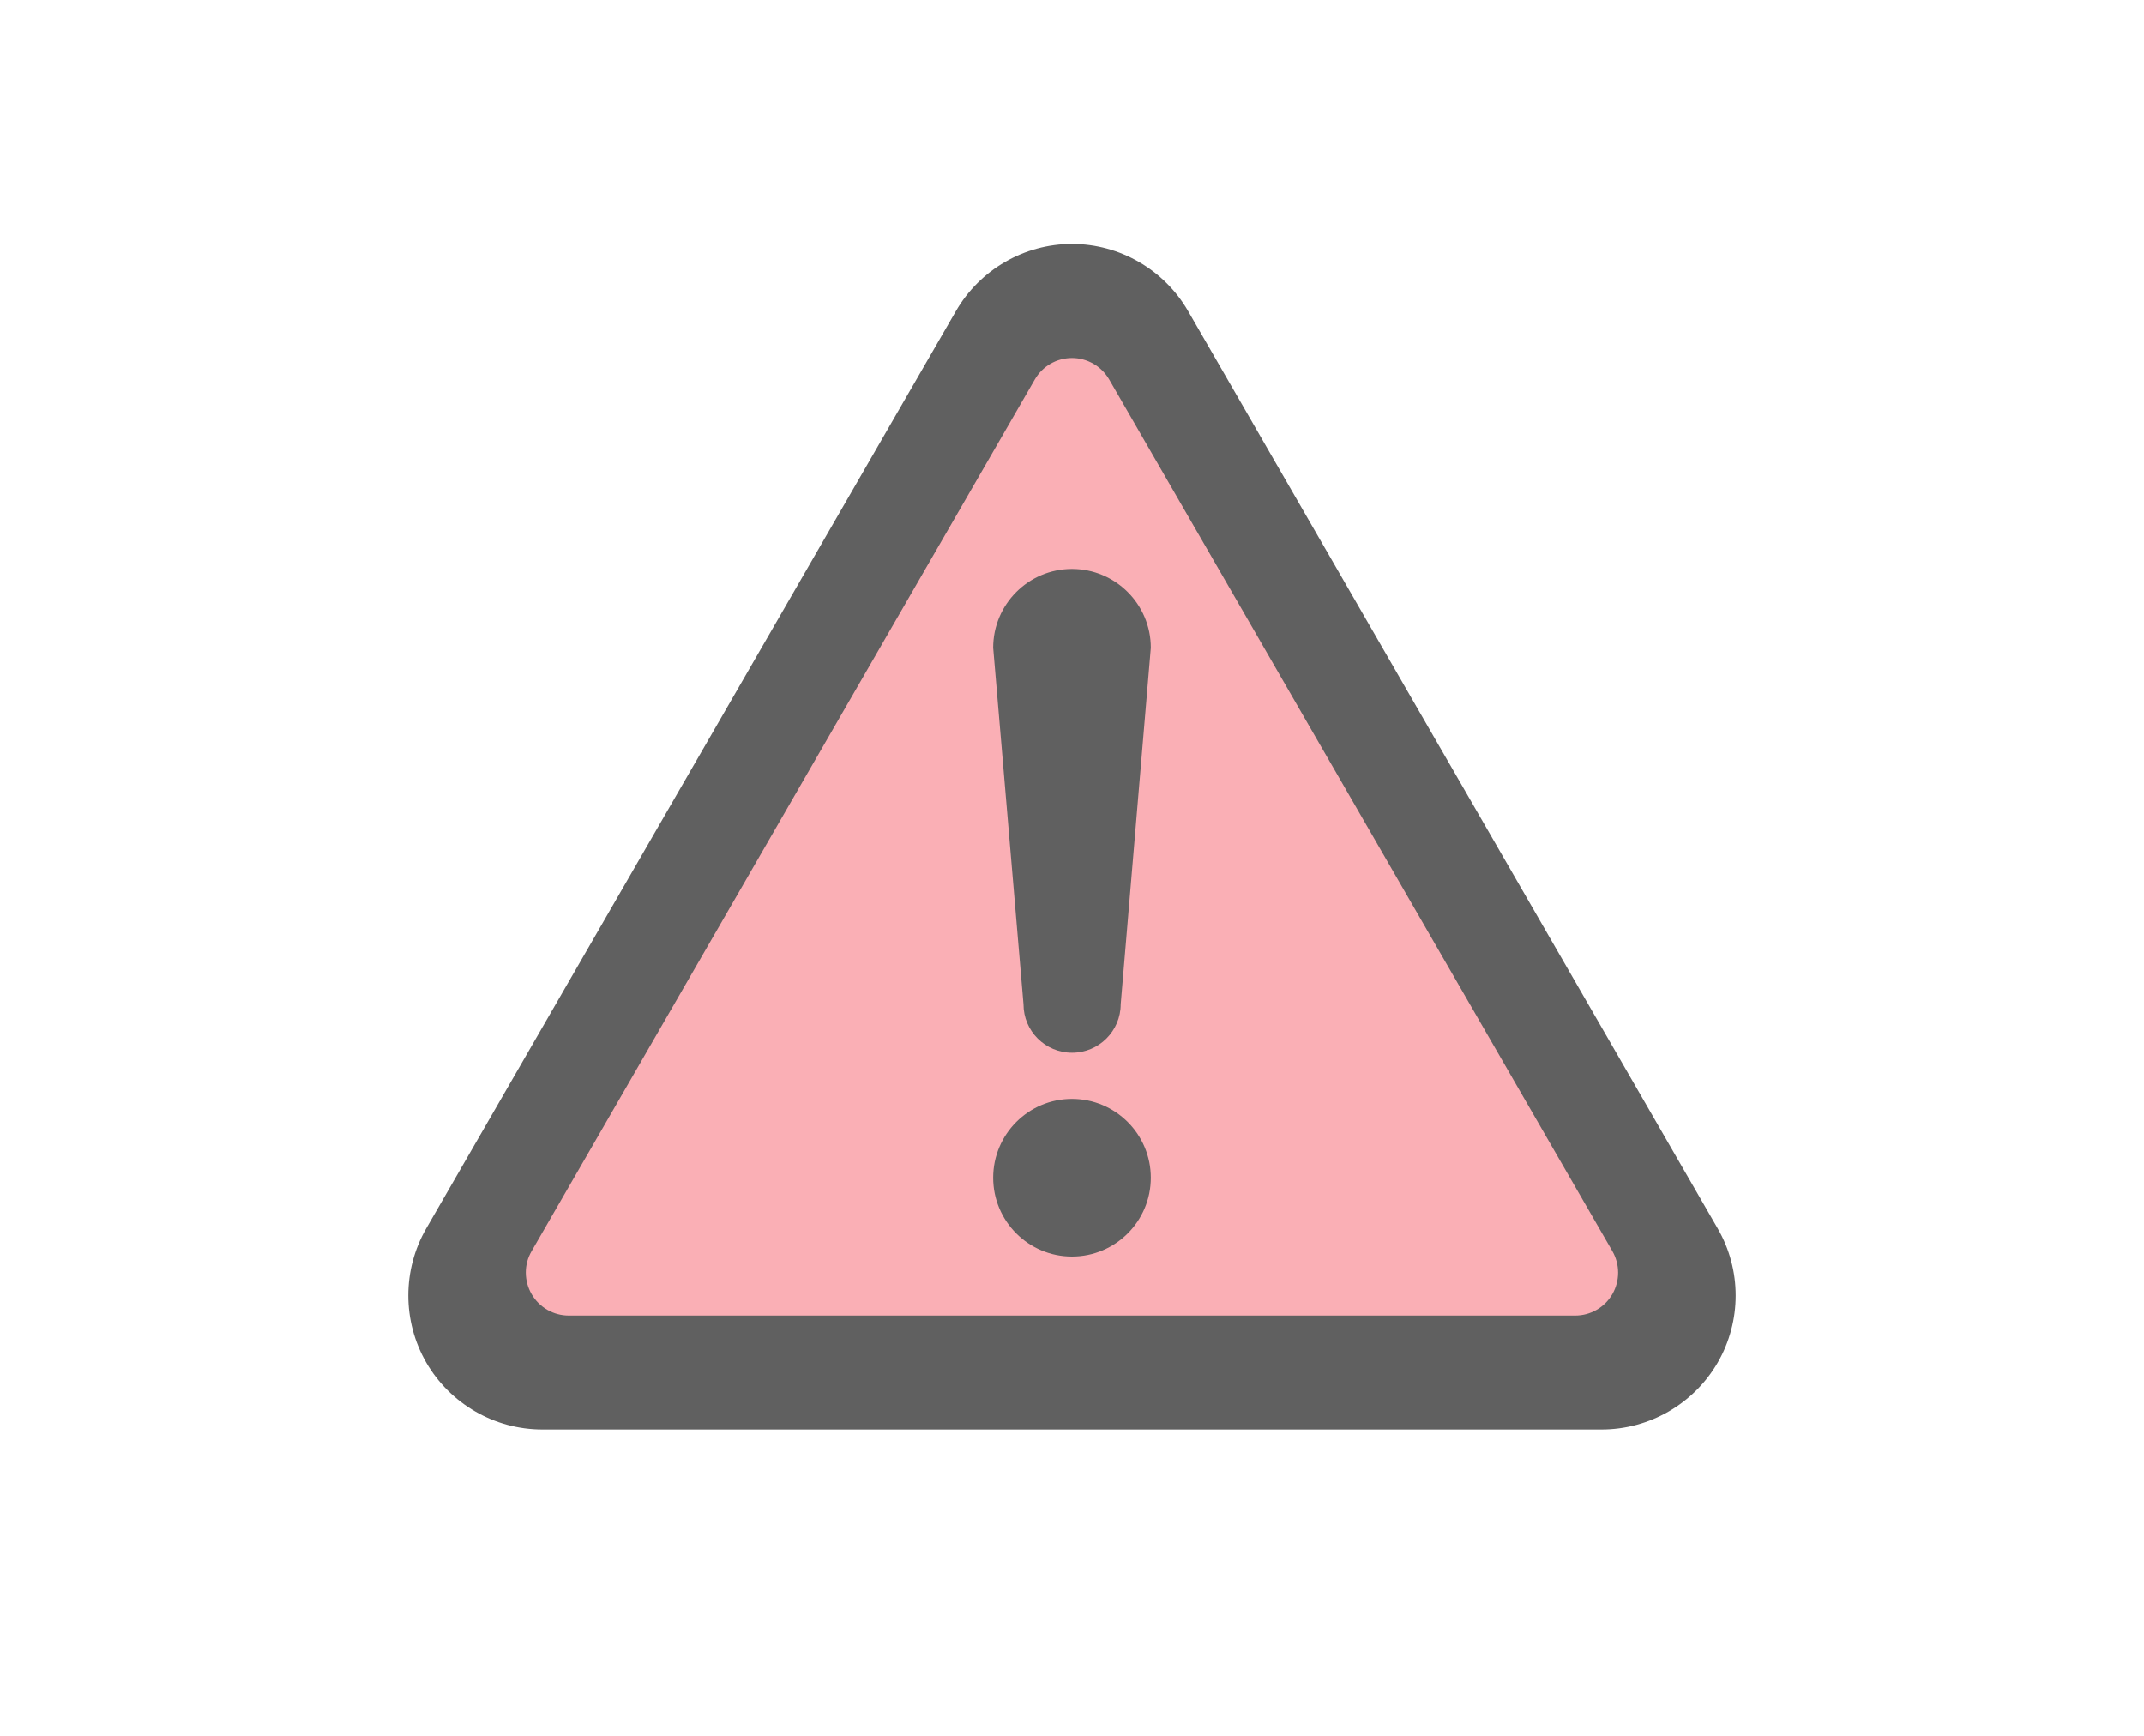 <?xml version="1.0" encoding="UTF-8" standalone="no"?>
<!-- Generator: Adobe Illustrator 21.0.2, SVG Export Plug-In . SVG Version: 6.00 Build 0)  -->

<svg
   xmlns:osb="http://www.openswatchbook.org/uri/2009/osb"
   xmlns:dc="http://purl.org/dc/elements/1.1/"
   xmlns:cc="http://creativecommons.org/ns#"
   xmlns:rdf="http://www.w3.org/1999/02/22-rdf-syntax-ns#"
   xmlns:svg="http://www.w3.org/2000/svg"
   xmlns="http://www.w3.org/2000/svg"
   xmlns:sodipodi="http://sodipodi.sourceforge.net/DTD/sodipodi-0.dtd"
   xmlns:inkscape="http://www.inkscape.org/namespaces/inkscape"
   version="1.1"
   id="svg2"
   inkscape:version="0.92.1 r15371"
   sodipodi:docname="paramignored_off.svg"
   x="0px"
   y="0px"
   viewBox="0 0 21 17"
   style="enable-background:new 0 0 21 17;"
   xml:space="preserve"><defs
     id="defs11"><linearGradient
       id="linearGradient4558"
       osb:paint="solid"><stop
         style="stop-color:#4b4b4b;stop-opacity:1;"
         offset="0"
         id="stop4556" /></linearGradient></defs><style
     type="text/css"
     id="style2">
	.st0{fill:none;}
	.st1{fill:none;stroke:#6F6C50;stroke-width:2;stroke-linecap:square;stroke-miterlimit:1.5;}
	.st2{fill:#FFF082;}
	.st3{stroke:#000000;stroke-width:0.5;stroke-linejoin:round;stroke-miterlimit:1.414;}
</style><sodipodi:namedview
     bordercolor="#666666"
     borderopacity="1"
     gridtolerance="10"
     guidetolerance="10"
     id="namedview15"
     inkscape:current-layer="svg2"
     inkscape:cx="26.553329"
     inkscape:cy="7.6715202"
     inkscape:pageopacity="0"
     inkscape:pageshadow="2"
     inkscape:window-height="851"
     inkscape:window-maximized="0"
     inkscape:window-width="1440"
     inkscape:window-x="126"
     inkscape:window-y="54"
     inkscape:zoom="11.313709"
     objecttolerance="10"
     pagecolor="#ffffff"
     showgrid="true"><inkscape:grid
       type="xygrid"
       id="grid4490" /></sodipodi:namedview><rect
     id="rect5"
     y="0"
     class="st0"
     width="21"
     height="17" /><path
     style="opacity:1;vector-effect:none;fill:#faafb5;fill-opacity:1;stroke-width:0.027;stroke-linecap:butt;stroke-linejoin:miter;stroke-miterlimit:4;stroke-dasharray:none;stroke-dashoffset:0;stroke-opacity:1"
     d="m 16.179,13 c -0.08,0.139 -0.23,0.225 -0.391,0.225 H 5.212 c -0.16,0 -0.31,-0.086 -0.39,-0.226 -0.081,-0.139 -0.081,-0.312 -3.808e-4,-0.451 L 10.109,3.39 c 0.08,-0.139 0.23,-0.225 0.391,-0.225 0.161,0 0.31,0.086 0.391,0.226 l 5.288,9.159 c 0.08,0.139 0.08,0.312 0,0.451 z"
     id="path6-3"
     inkscape:connector-curvature="0" /><path
     id="path4"
     style="fill:#606060;stroke-width:0.025;fill-opacity:1"
     d="m 10.5,10.762 c -0.426,0 -0.772,0.346 -0.772,0.772 0,0.426 0.346,0.772 0.772,0.772 0.426,0 0.772,-0.346 0.772,-0.772 2.5e-5,-0.426 -0.346,-0.772 -0.772,-0.772 z"
     class="st0"
     inkscape:connector-curvature="0" /><path
     id="path6"
     style="fill:#606060;stroke-width:0.025;font-variant-east_asian:normal;opacity:1;vector-effect:none;fill-opacity:1;stroke-linecap:butt;stroke-linejoin:miter;stroke-miterlimit:4;stroke-dasharray:none;stroke-dashoffset:0;stroke-opacity:1"
     d="M 16.825,12.032 11.637,3.046 C 11.403,2.641 10.968,2.389 10.5,2.389 c -0.467,0 -0.902,0.251 -1.136,0.656 L 4.175,12.031 c -0.234,0.405 -0.234,0.908 0,1.313 C 4.409,13.749 4.844,14 5.312,14 H 15.688 c 0.467,0 0.903,-0.251 1.137,-0.656 0.234,-0.405 0.234,-0.908 0,-1.312 z m -1.032,0.642 c -0.075,0.13 -0.214,0.21 -0.364,0.21 H 5.571 c -0.15,0 -0.289,-0.08 -0.364,-0.21 -0.075,-0.13 -0.076,-0.291 -3.555e-4,-0.42 L 10.136,3.716 C 10.211,3.586 10.35,3.506 10.5,3.506 c 0.15,0 0.289,0.081 0.364,0.21 l 4.929,8.537 c 0.075,0.13 0.075,0.291 0,0.421 z"
     class="st0"
     inkscape:connector-curvature="0" /><path
     id="path8"
     style="fill:#606060;stroke-width:0.025;fill-opacity:1"
     d="m 10.5,5.572 c -0.426,0 -0.772,0.346 -0.772,0.772 l 0.297,3.491 c 0,0.263 0.213,0.475 0.476,0.475 0.262,0 0.476,-0.213 0.476,-0.475 L 11.272,6.344 C 11.272,5.918 10.926,5.572 10.5,5.572 Z"
     class="st0"
     inkscape:connector-curvature="0" /></svg>
